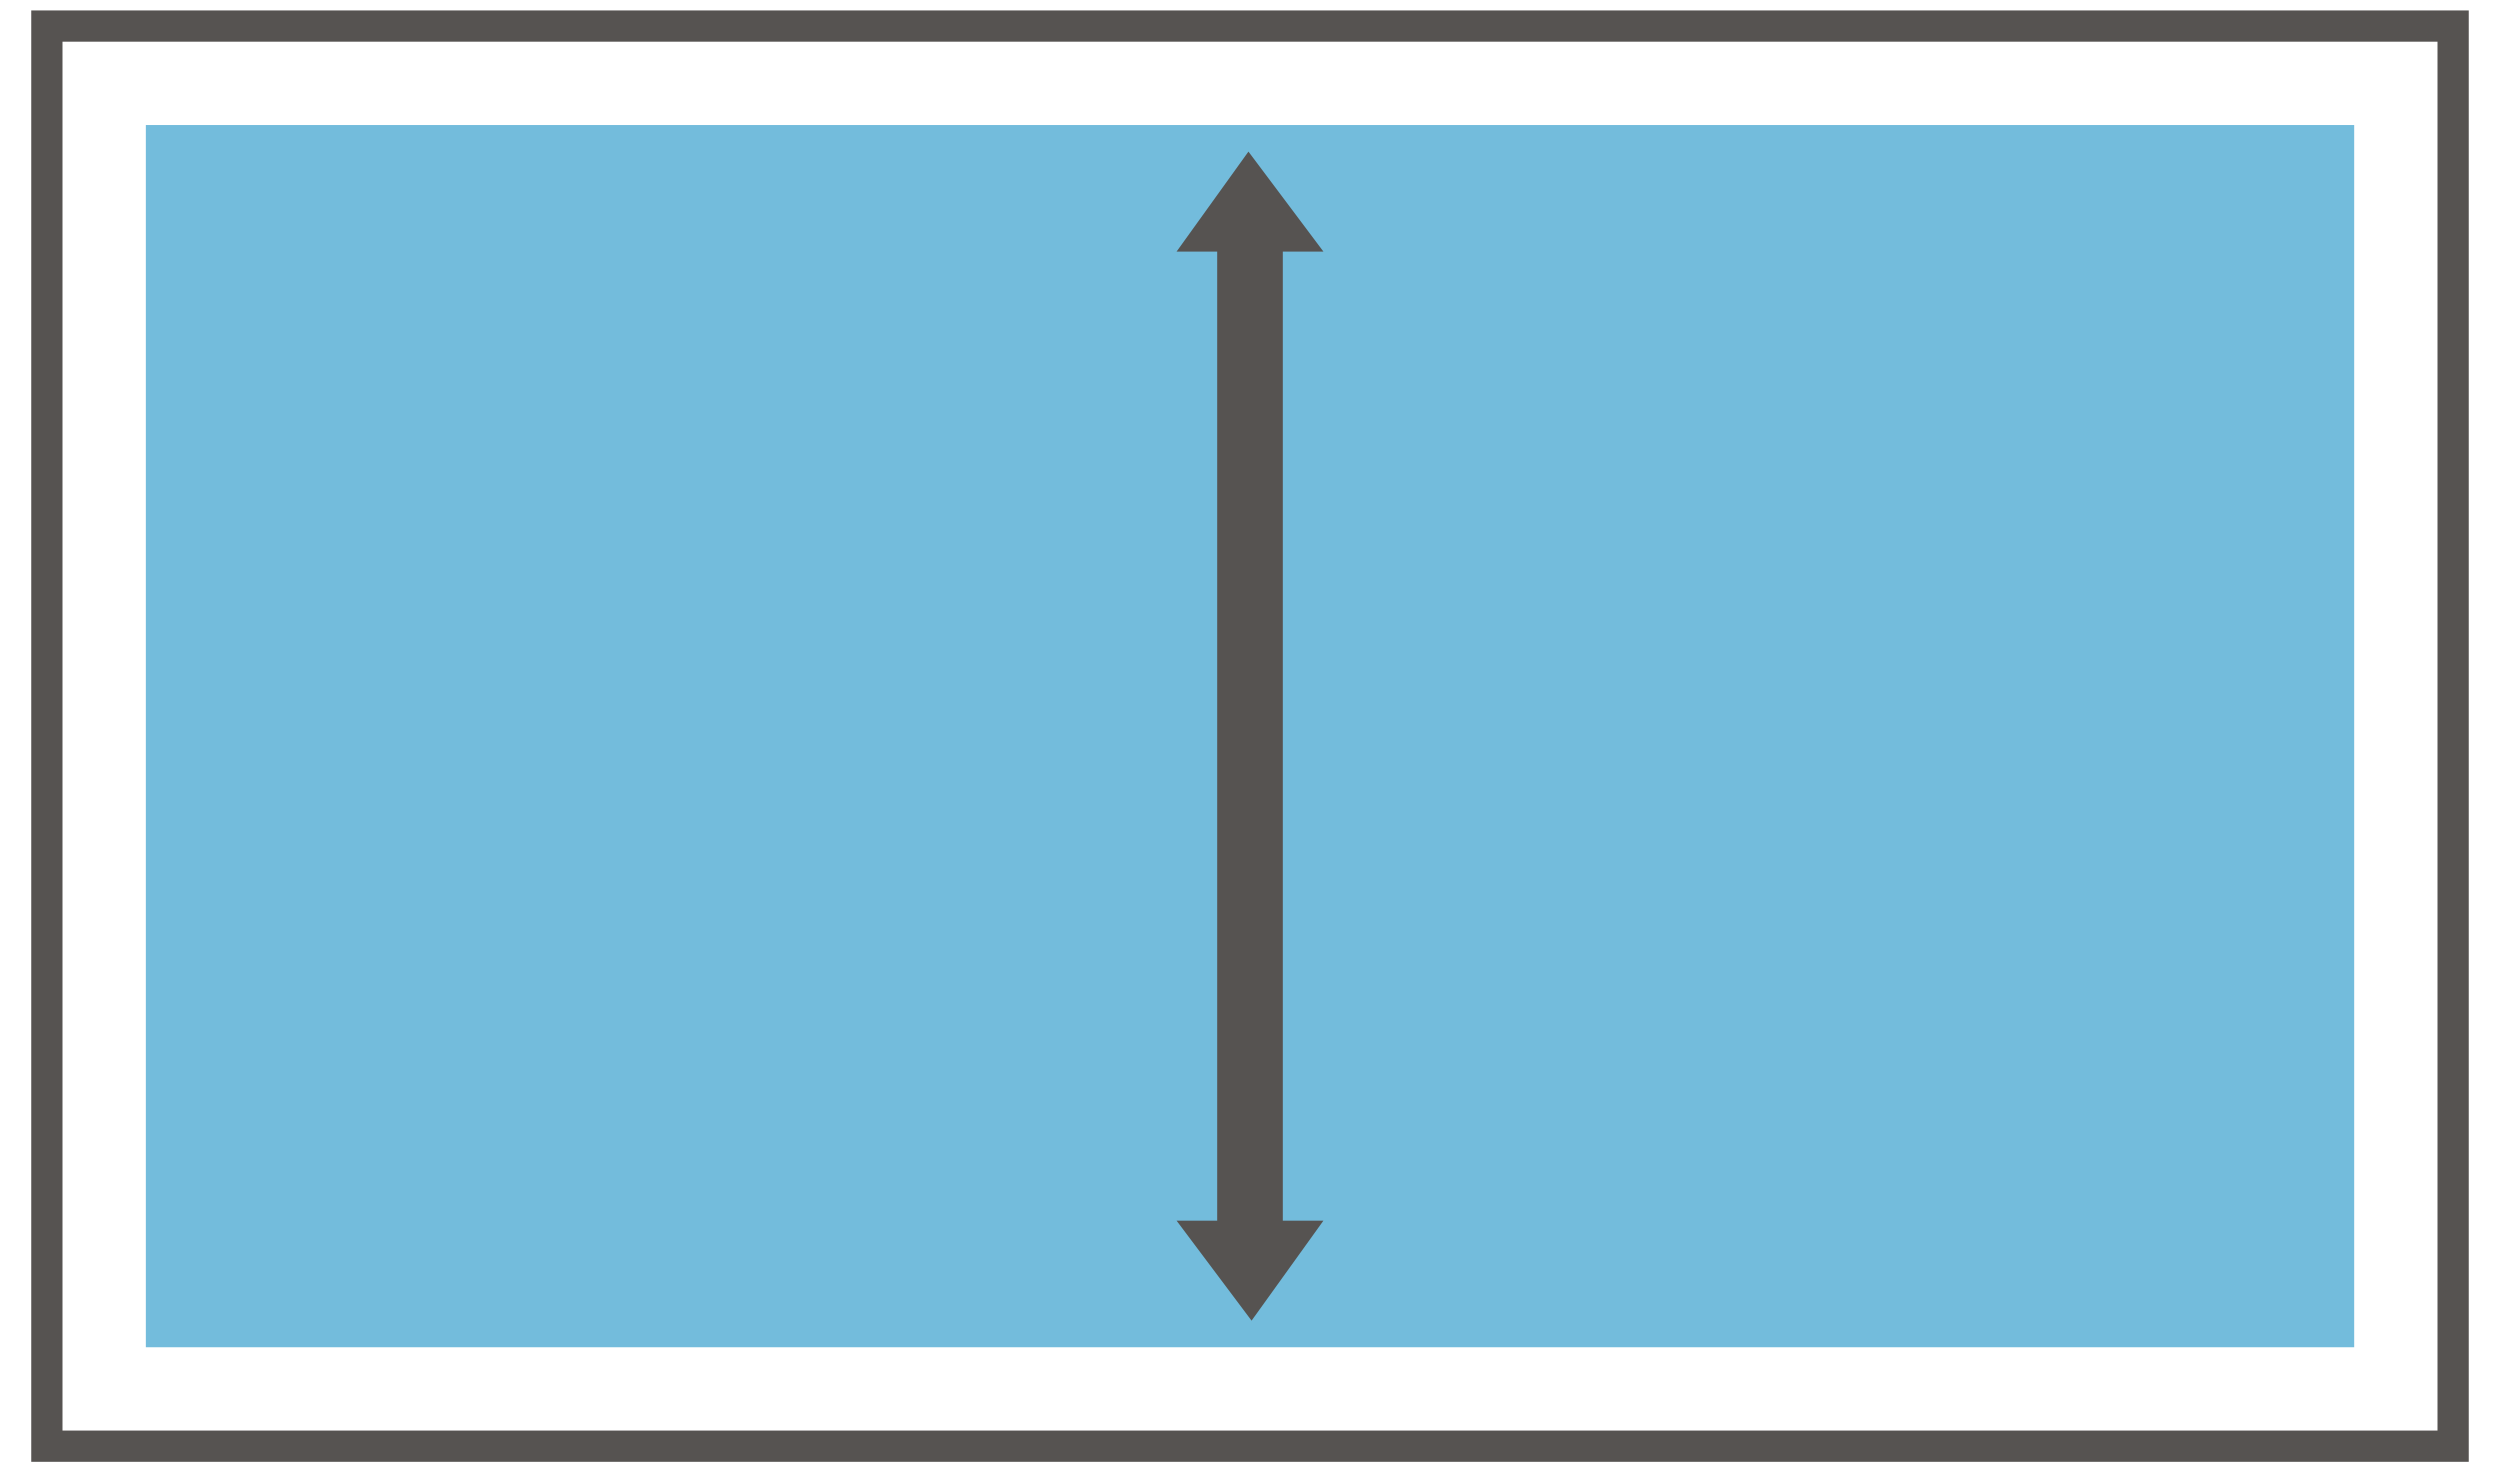 <svg xmlns="http://www.w3.org/2000/svg" viewBox="0 0 80 47">
  <rect id="flaeche" x="20.444" y="-11.777" width="39.111" height="70.667" transform="translate(16.444 63.556) rotate(-90)" style="fill: #73bcdc"/>
  <polygon id="pfeil" points="41.05 36.152 41.05 35.961 41.05 8.051 42.35 8.051 39.95 4.851 37.65 8.051 38.95 8.051 38.95 35.961 38.95 36.152 38.95 39.061 37.65 39.061 40.05 42.261 42.35 39.061 41.05 39.061 41.05 36.152" style="fill: #565351"/>
  <rect id="rahmen" x="1.5" y="0.834" width="77" height="45.444" style="fill: none; stroke: #565351; stroke-width: 1px; vector-effect:non-scaling-stroke" />
</svg>

